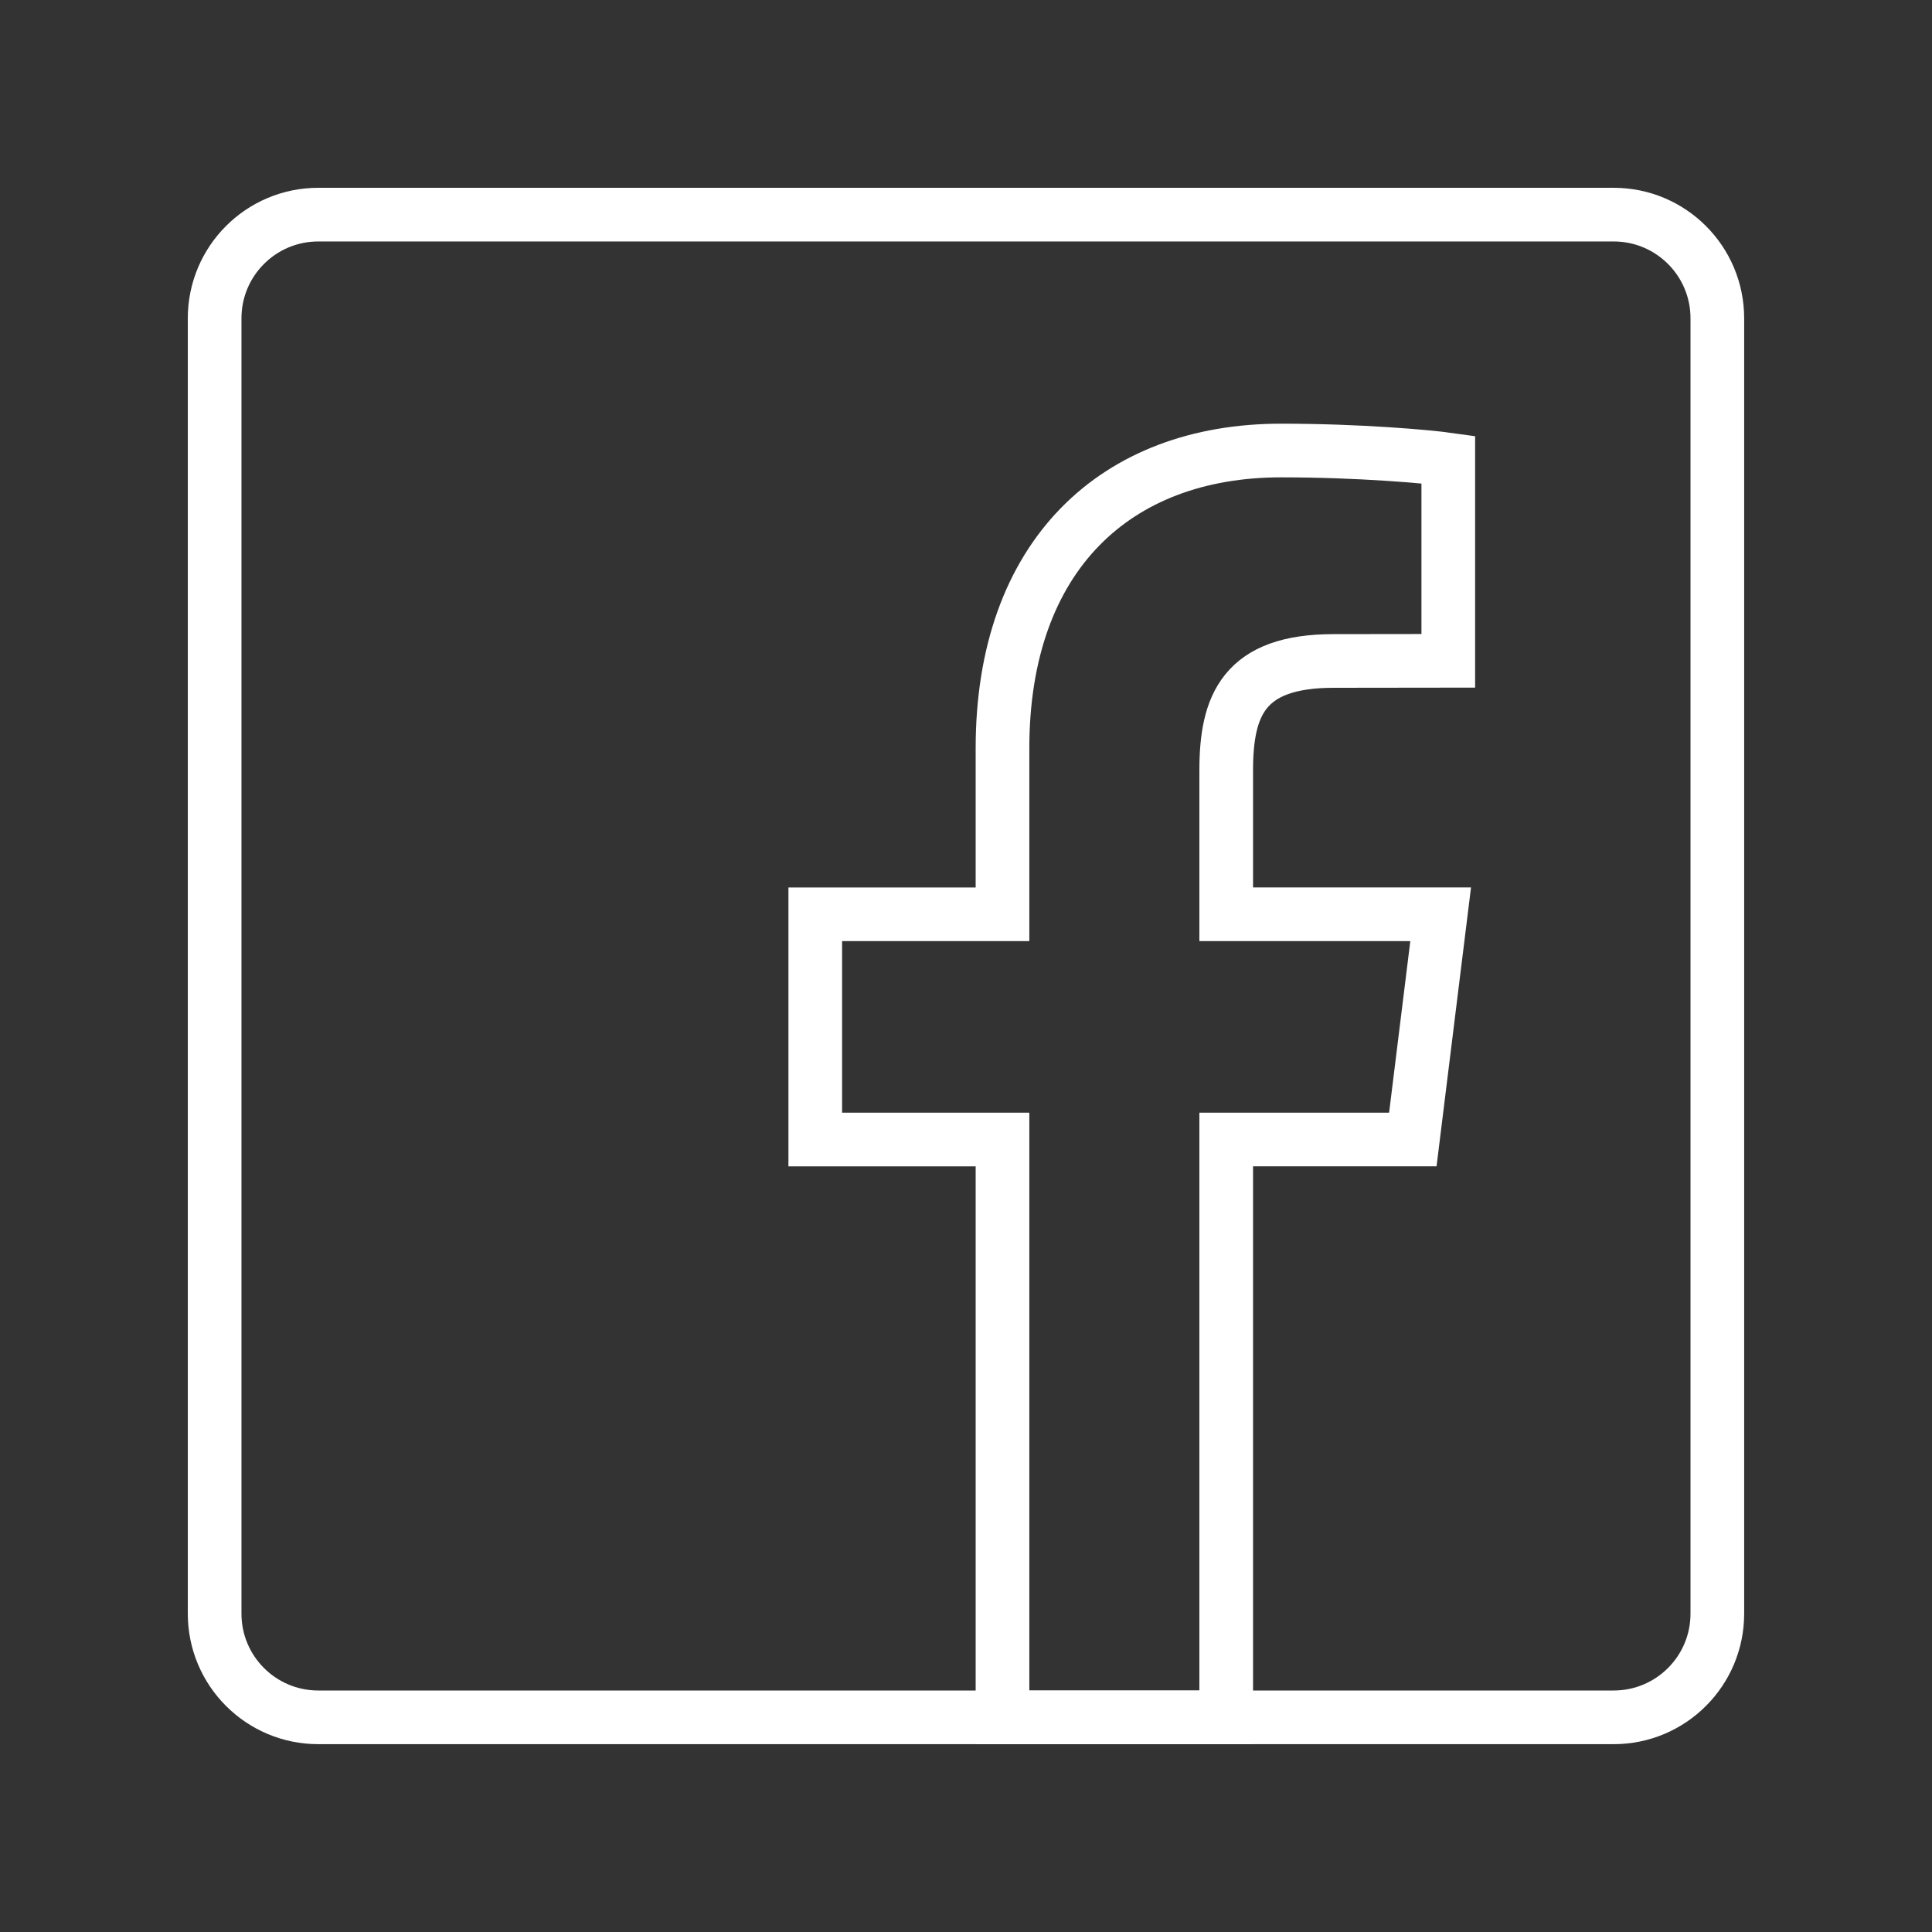 <svg xmlns="http://www.w3.org/2000/svg" height="54" viewBox="0 0 54 54" width="54"><rect x="0" y="0" width="54" height="54" fill="#333333" stroke="none"/><g fill="none" fill-rule="evenodd" stroke="#fff" stroke-width="1.5" transform="translate(6 6)"><path d="m28.273 42v-16.151h5.216l.778-6.295h-5.994v-4.018c0-1.82.485-3.062 3.001-3.062l3.206-.004v-5.626c-.555-.078-2.458-.252-4.673-.252-4.622 0-7.787 2.936-7.787 8.323v4.64h-5.233v6.295h5.233v16.151z"></path><path d="m39.103 42h-36.207c-1.6 0-2.897-1.297-2.897-2.897v-36.207c0-1.6 1.297-2.897 2.897-2.897h36.207c1.6 0 2.897 1.297 2.897 2.897v36.207c0 1.6-1.297 2.897-2.897 2.897z" stroke-linejoin="round"></path></g></svg>